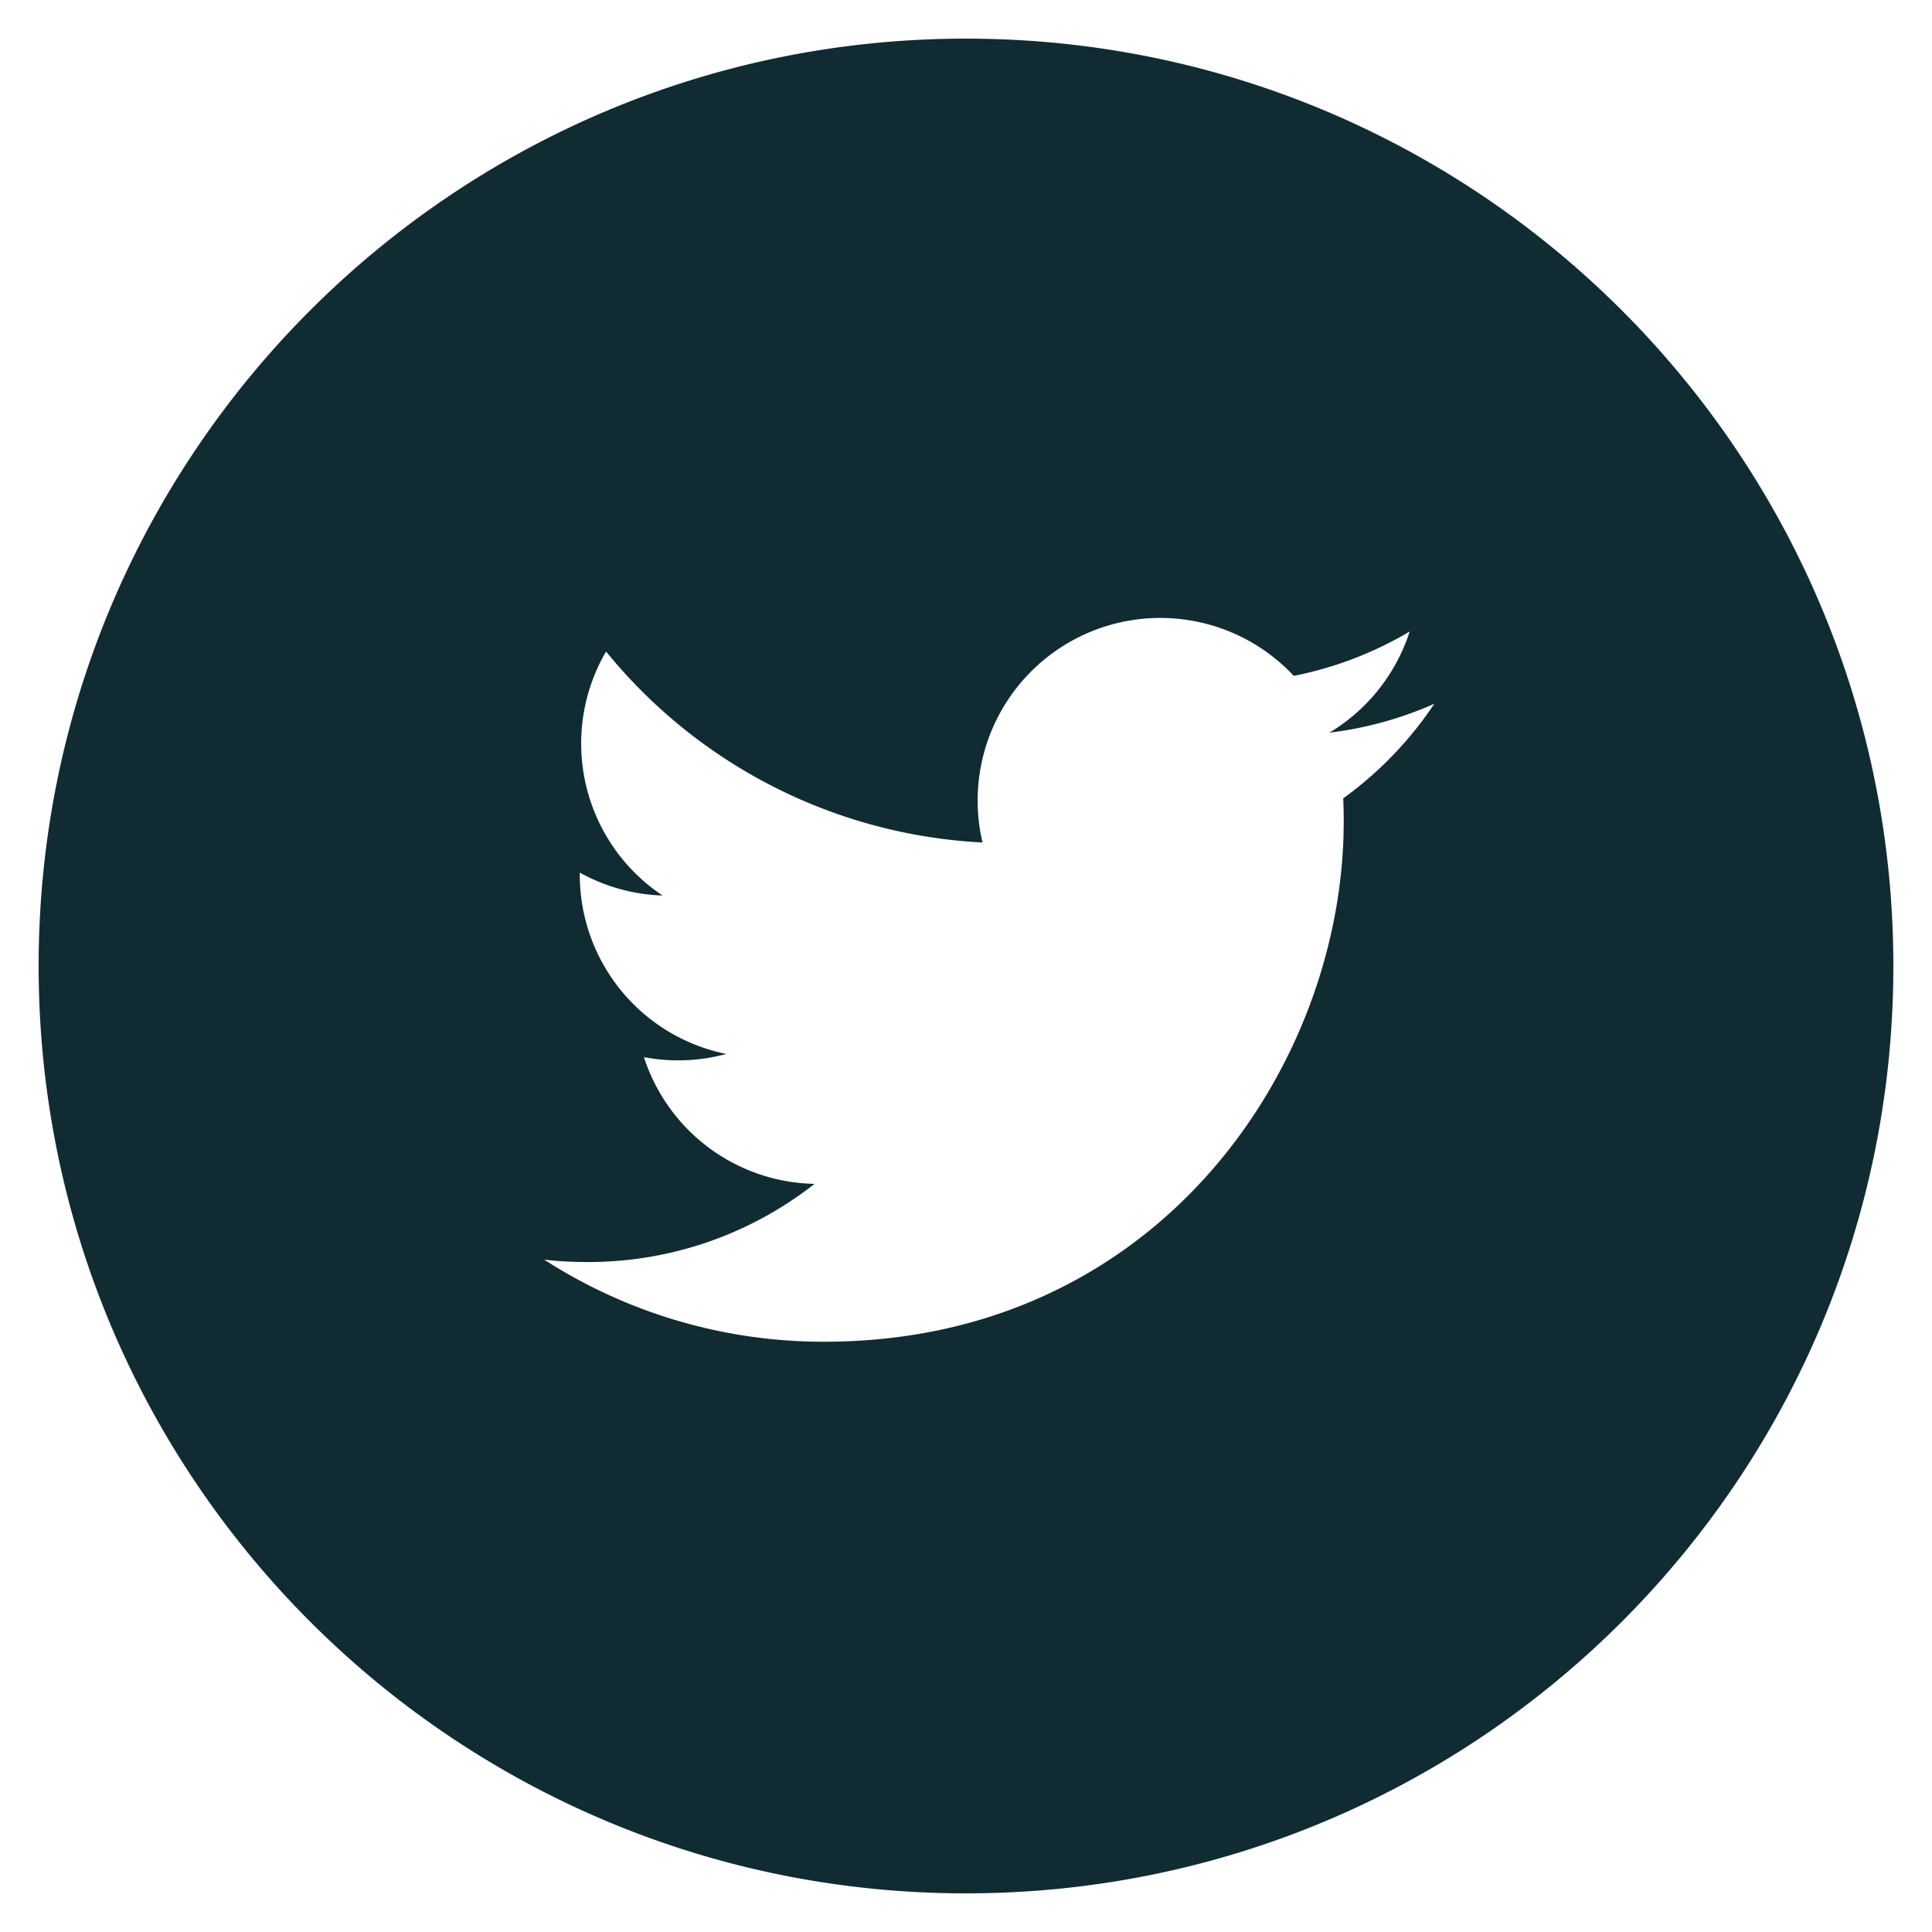<svg width="40" height="40" fill="none" xmlns="http://www.w3.org/2000/svg"><path d="M20 .8C9.396.8.8 9.398.8 20 .8 30.606 9.396 39.2 20 39.2S39.2 30.606 39.2 20C39.2 9.398 30.604.8 20 .8zm7.81 15.729c.008.164.01.328.01.488 0 5-3.802 10.762-10.758 10.762a10.67 10.67 0 01-5.796-1.7c.294.036.596.05.902.05a7.574 7.574 0 004.696-1.618 3.79 3.79 0 01-3.532-2.624 3.8 3.8 0 001.706-.066 3.784 3.784 0 01-3.034-3.708v-.046c.51.282 1.094.454 1.714.474a3.78 3.78 0 01-1.17-5.052 10.752 10.752 0 007.794 3.954 3.782 3.782 0 016.444-3.45 7.595 7.595 0 002.4-.918 3.8 3.8 0 01-1.662 2.094 7.6 7.6 0 002.172-.598 7.666 7.666 0 01-1.886 1.958z" fill="#112B32"/></svg>